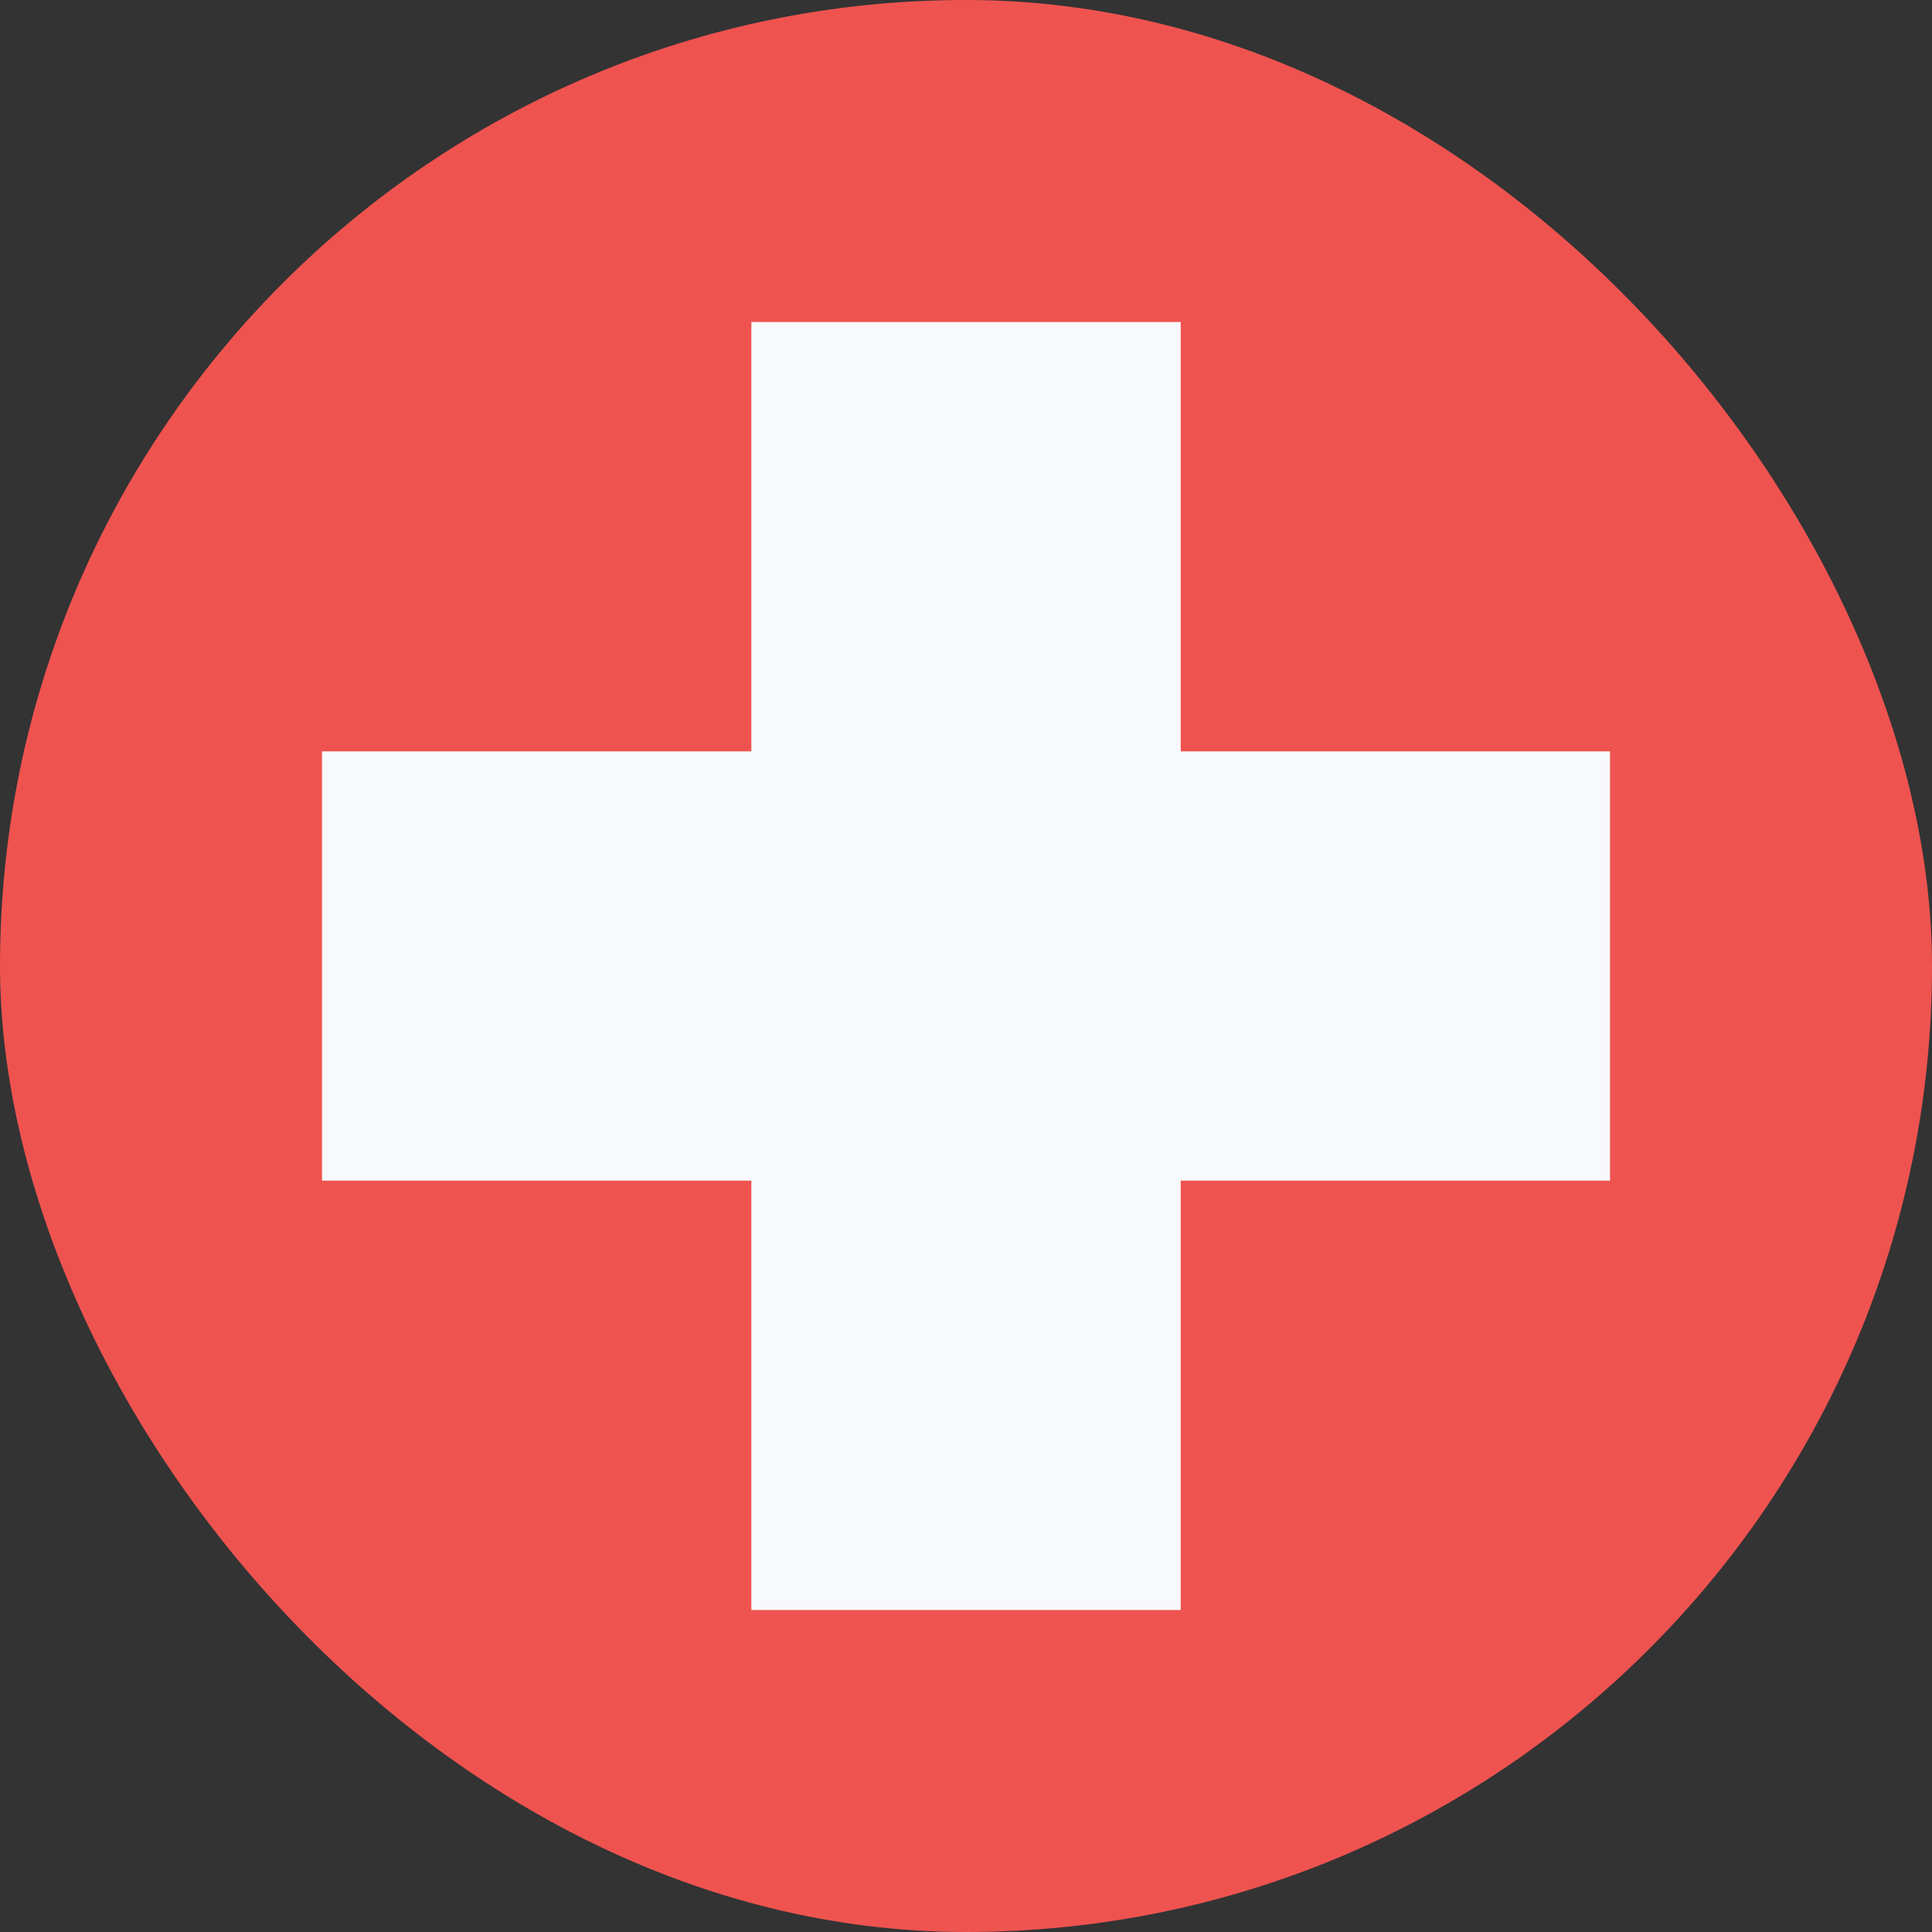 <svg width="48" height="48" viewBox="0 0 48 48" fill="none" xmlns="http://www.w3.org/2000/svg">
<rect x="0" y="0" width="48" height="48" fill="#333333" stroke="none"/>
<g clip-path="url(#clip0_28086_16123)">
<path d="M0 0H48V48H0V0Z" fill="#EF5350"/>
<path d="M8 18.667H40V29.333H8V18.667Z" fill="#F8F9FD"/>
<path d="M18.667 8H29.334V40H18.667V8Z" fill="#F8F9FD"/>
</g>
<defs>
<clipPath id="clip0_28086_16123">
<rect width="48" height="48" rx="24" fill="white"/>
</clipPath>
</defs>
</svg>
